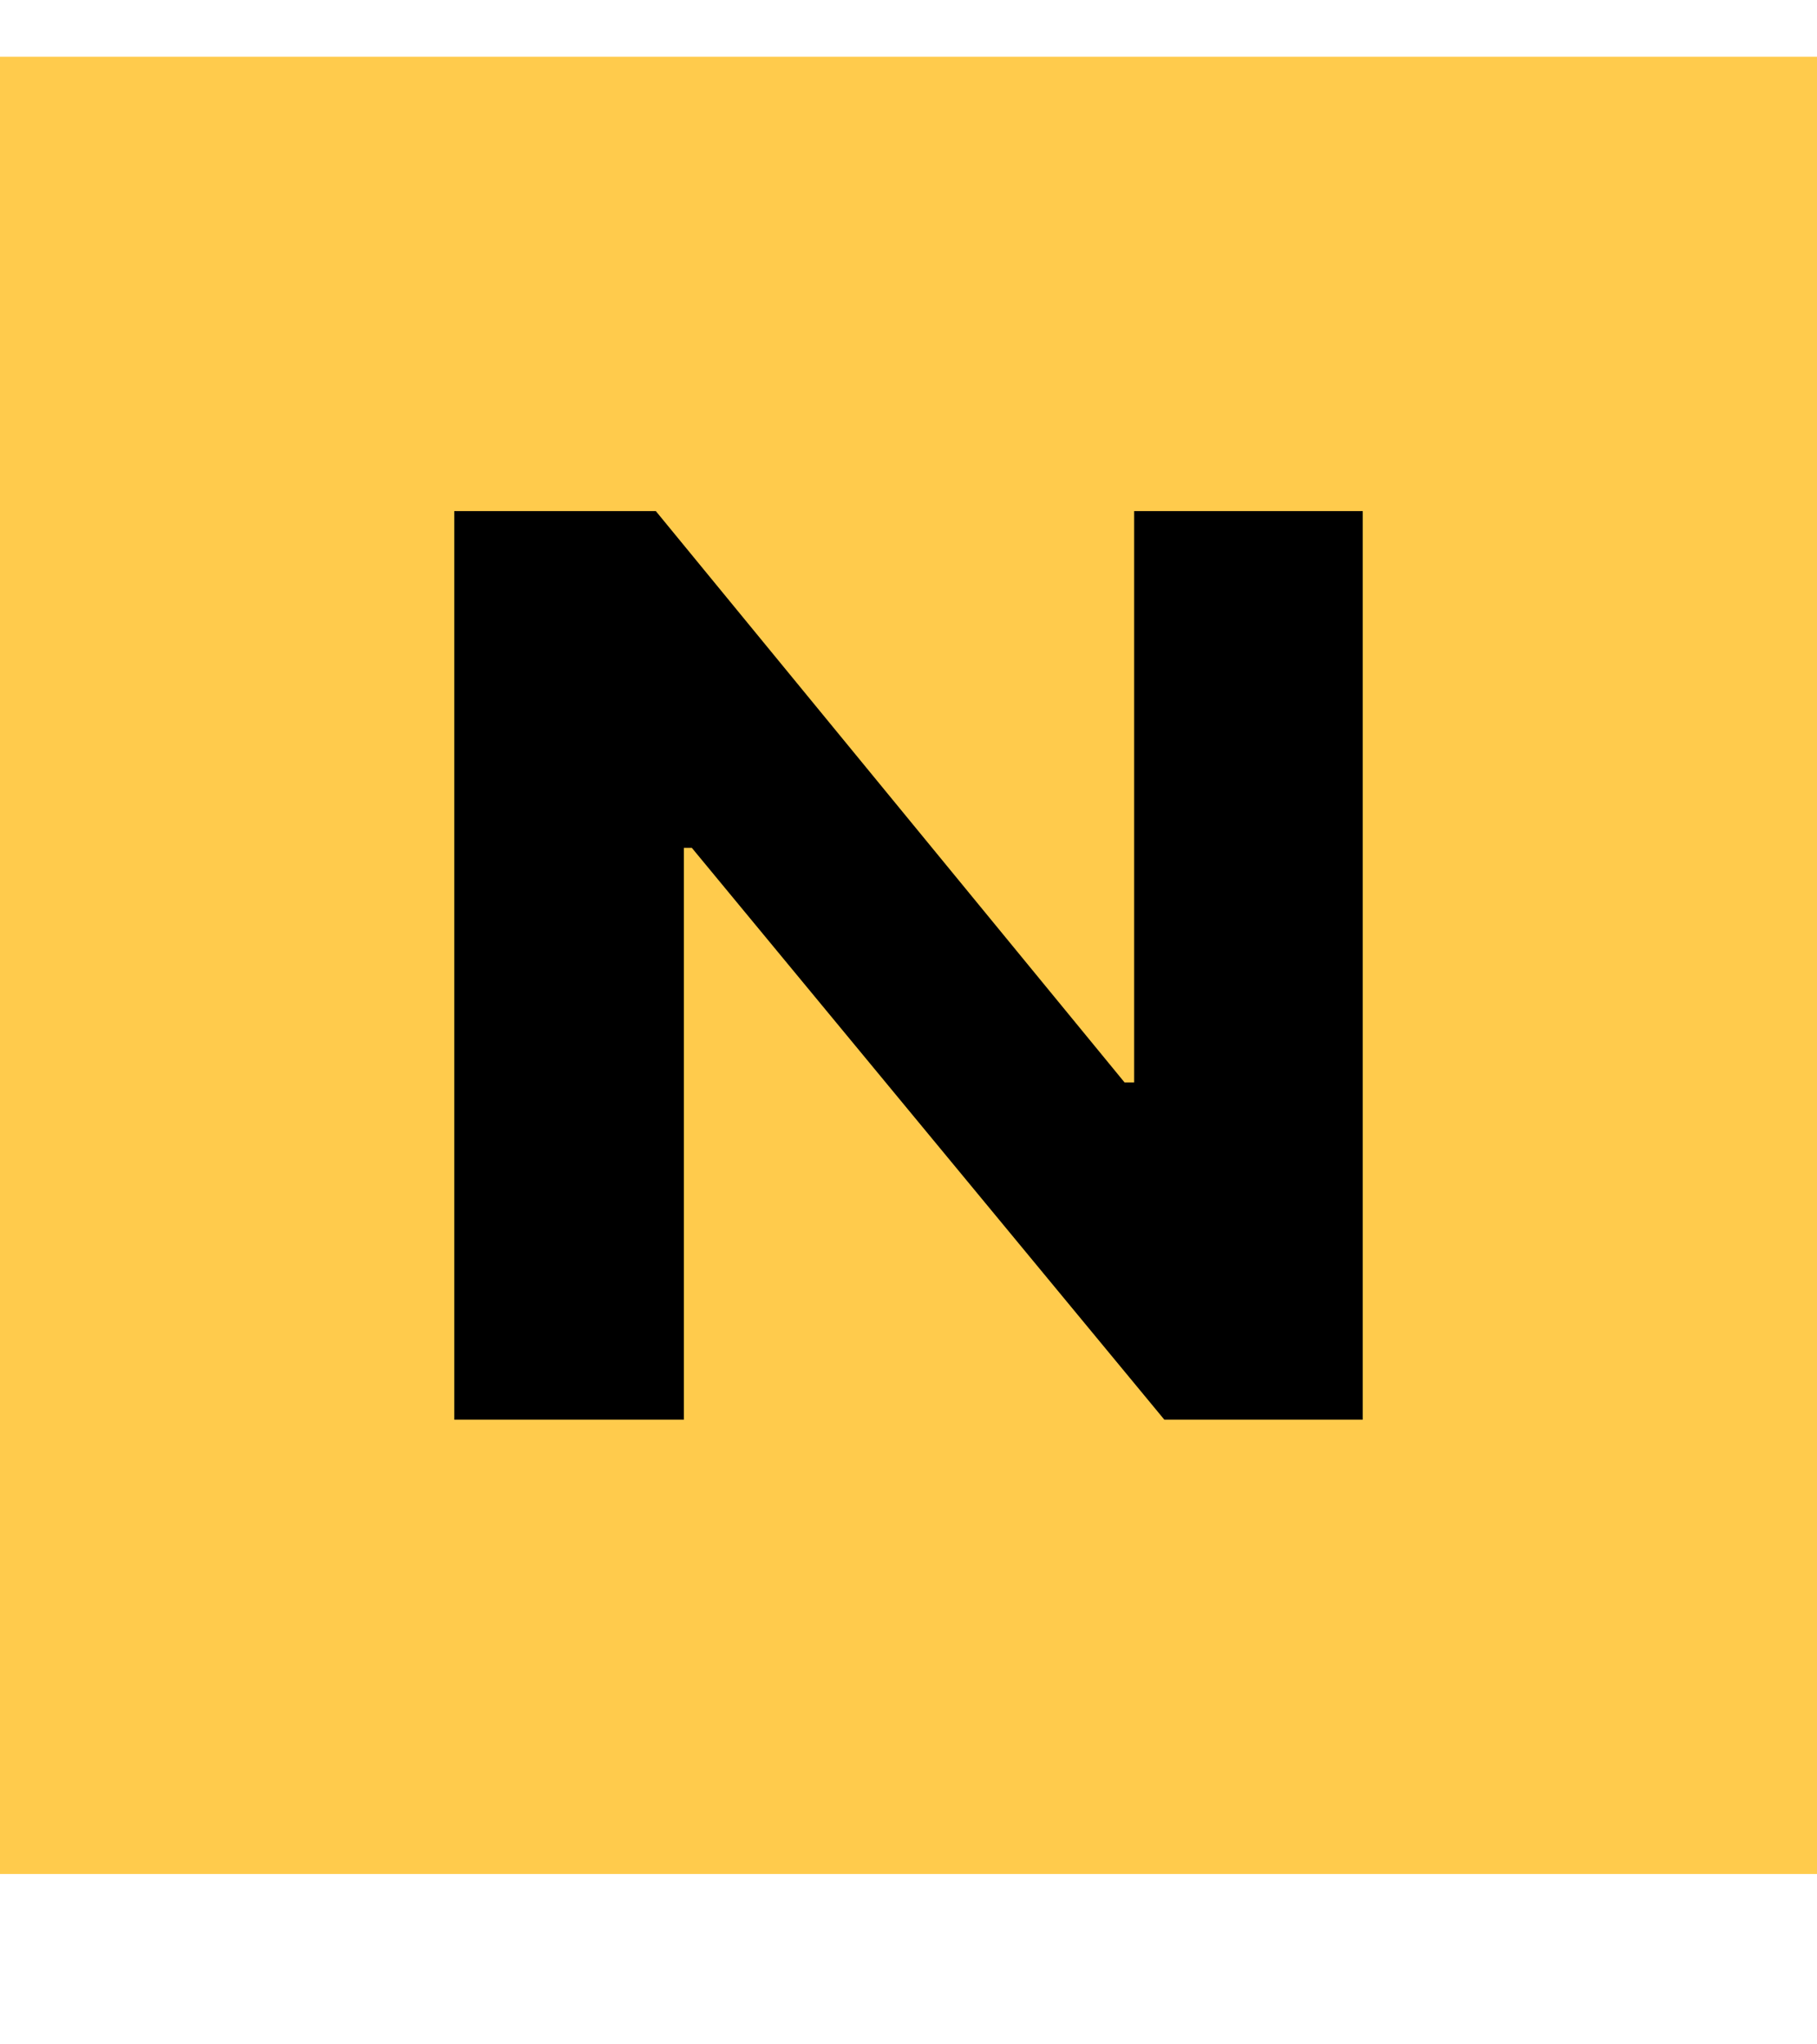 <svg width="16" height="18" viewBox="0 0 16 18" fill="none" xmlns="http://www.w3.org/2000/svg">
<rect width="16" height="16" transform="translate(0 0.5)" fill="#FFCB4C"/>
<path d="M12 4.5H9.987V9.531H9.903L5.775 4.5H4V12.5H6.022V7.465H6.092L10.253 12.5H12V4.5Z" fill="black"/>
</svg>
